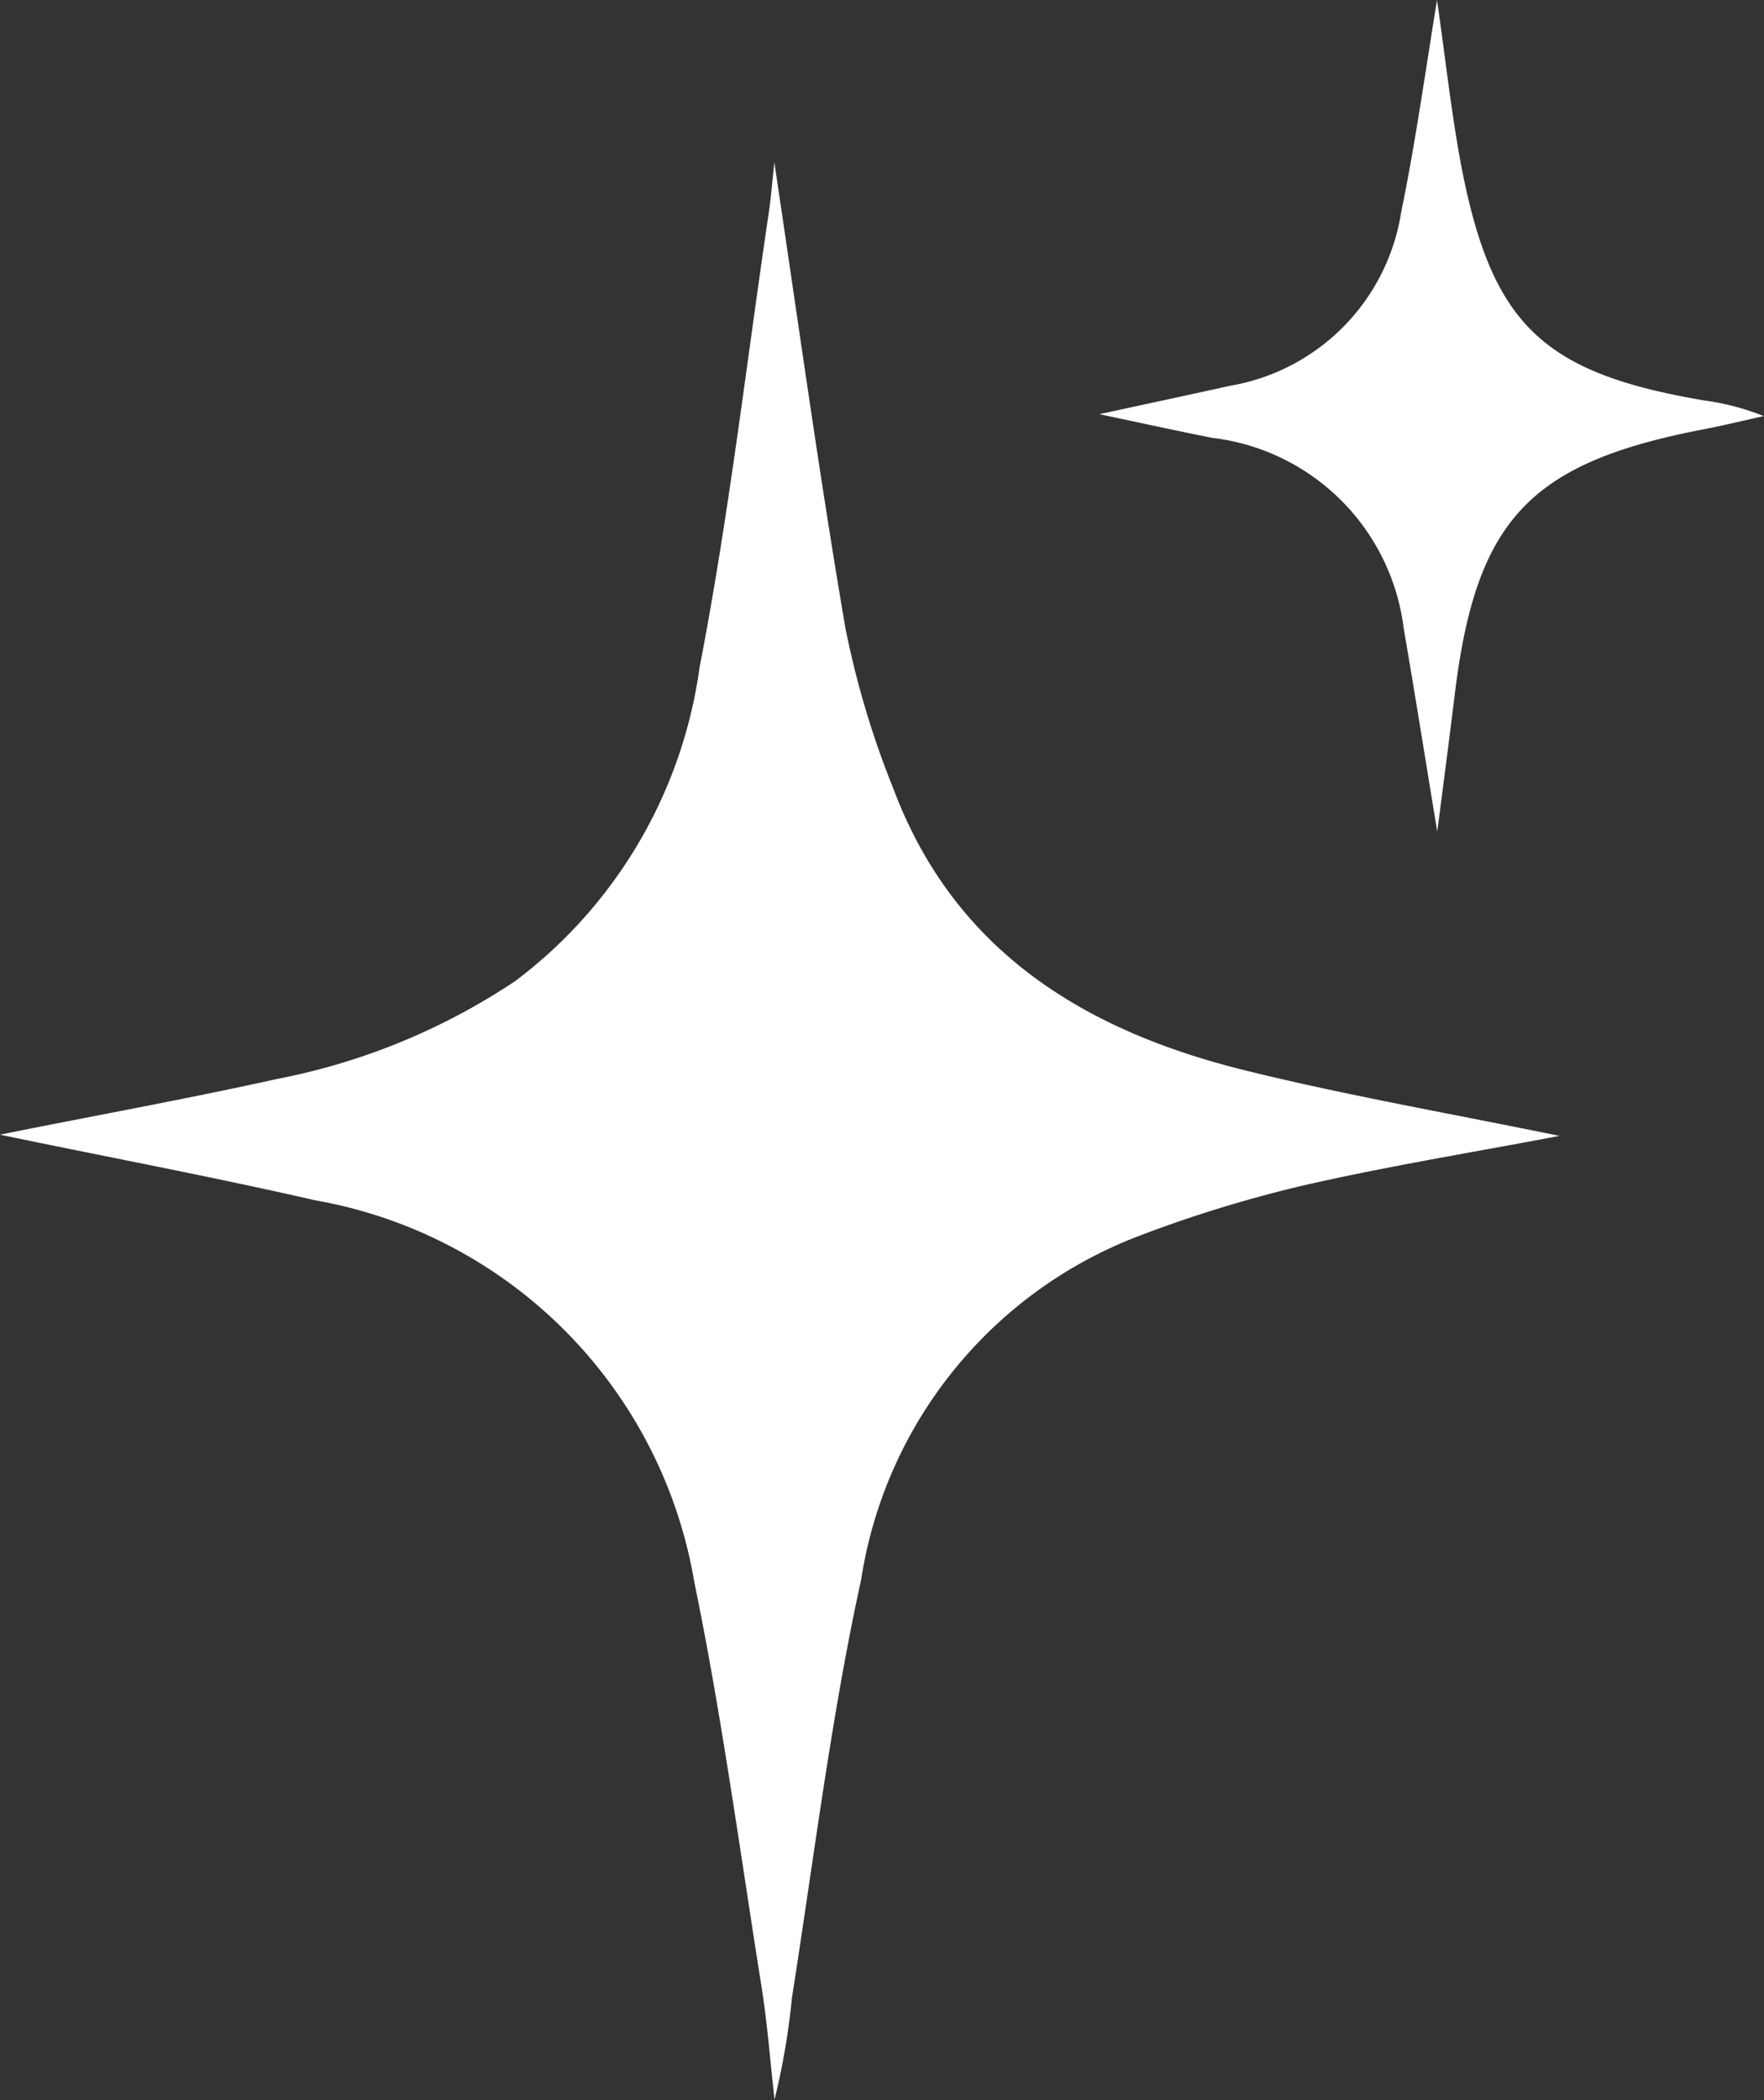<svg xmlns="http://www.w3.org/2000/svg" width="29.266" height="34.838" viewBox="0 0 29.266 34.838">
  <rect x="0" y="0" width="29.266" height="34.838" fill="#333333" stroke="none"/>
  <g id="Group_1" data-name="Group 1" transform="translate(-497 -427.09)">
    <path id="Path_1" data-name="Path 1" d="M12.847,10.742c.4,2.671.747,5.2,1.178,7.719a14.867,14.867,0,0,0,.8,2.679c1.015,2.7,3.187,4.013,5.832,4.665,1.711.422,3.451.724,5.216,1.087-1.429.272-2.839.5-4.23.818a21.278,21.278,0,0,0-2.734.837,7.287,7.287,0,0,0-4.621,5.7c-.5,2.289-.784,4.625-1.149,6.942a11.916,11.916,0,0,1-.289,1.691c-.071-.629-.118-1.262-.218-1.887-.356-2.235-.657-4.481-1.113-6.7a7.741,7.741,0,0,0-6.287-6.332C3.476,27.559,1.7,27.227,0,26.872c1.482-.3,3.046-.581,4.6-.925A10.787,10.787,0,0,0,8.55,24.322a7.844,7.844,0,0,0,3.056-5.2c.486-2.505.778-5.049,1.153-7.576.032-.219.049-.441.088-.806" transform="translate(497 419.042)" fill="#fff"/>
    <path id="Path_2" data-name="Path 2" d="M78.345,13.807c-.194-1.176-.369-2.281-.559-3.384a3.631,3.631,0,0,0-3.168-3.158c-.581-.114-1.159-.242-1.88-.394.829-.18,1.5-.323,2.163-.47a3.464,3.464,0,0,0,2.843-2.877c.237-1.155.4-2.326.595-3.523.136.935.233,1.844.4,2.739.509,2.651,1.352,3.45,4.043,3.905a4.089,4.089,0,0,1,.978.258c-.336.074-.67.156-1.008.221-2.88.556-3.767,1.5-4.119,4.4-.09.739-.188,1.477-.291,2.282" transform="translate(442.502 427.09)" fill="#fff"/>
  </g>
</svg>
